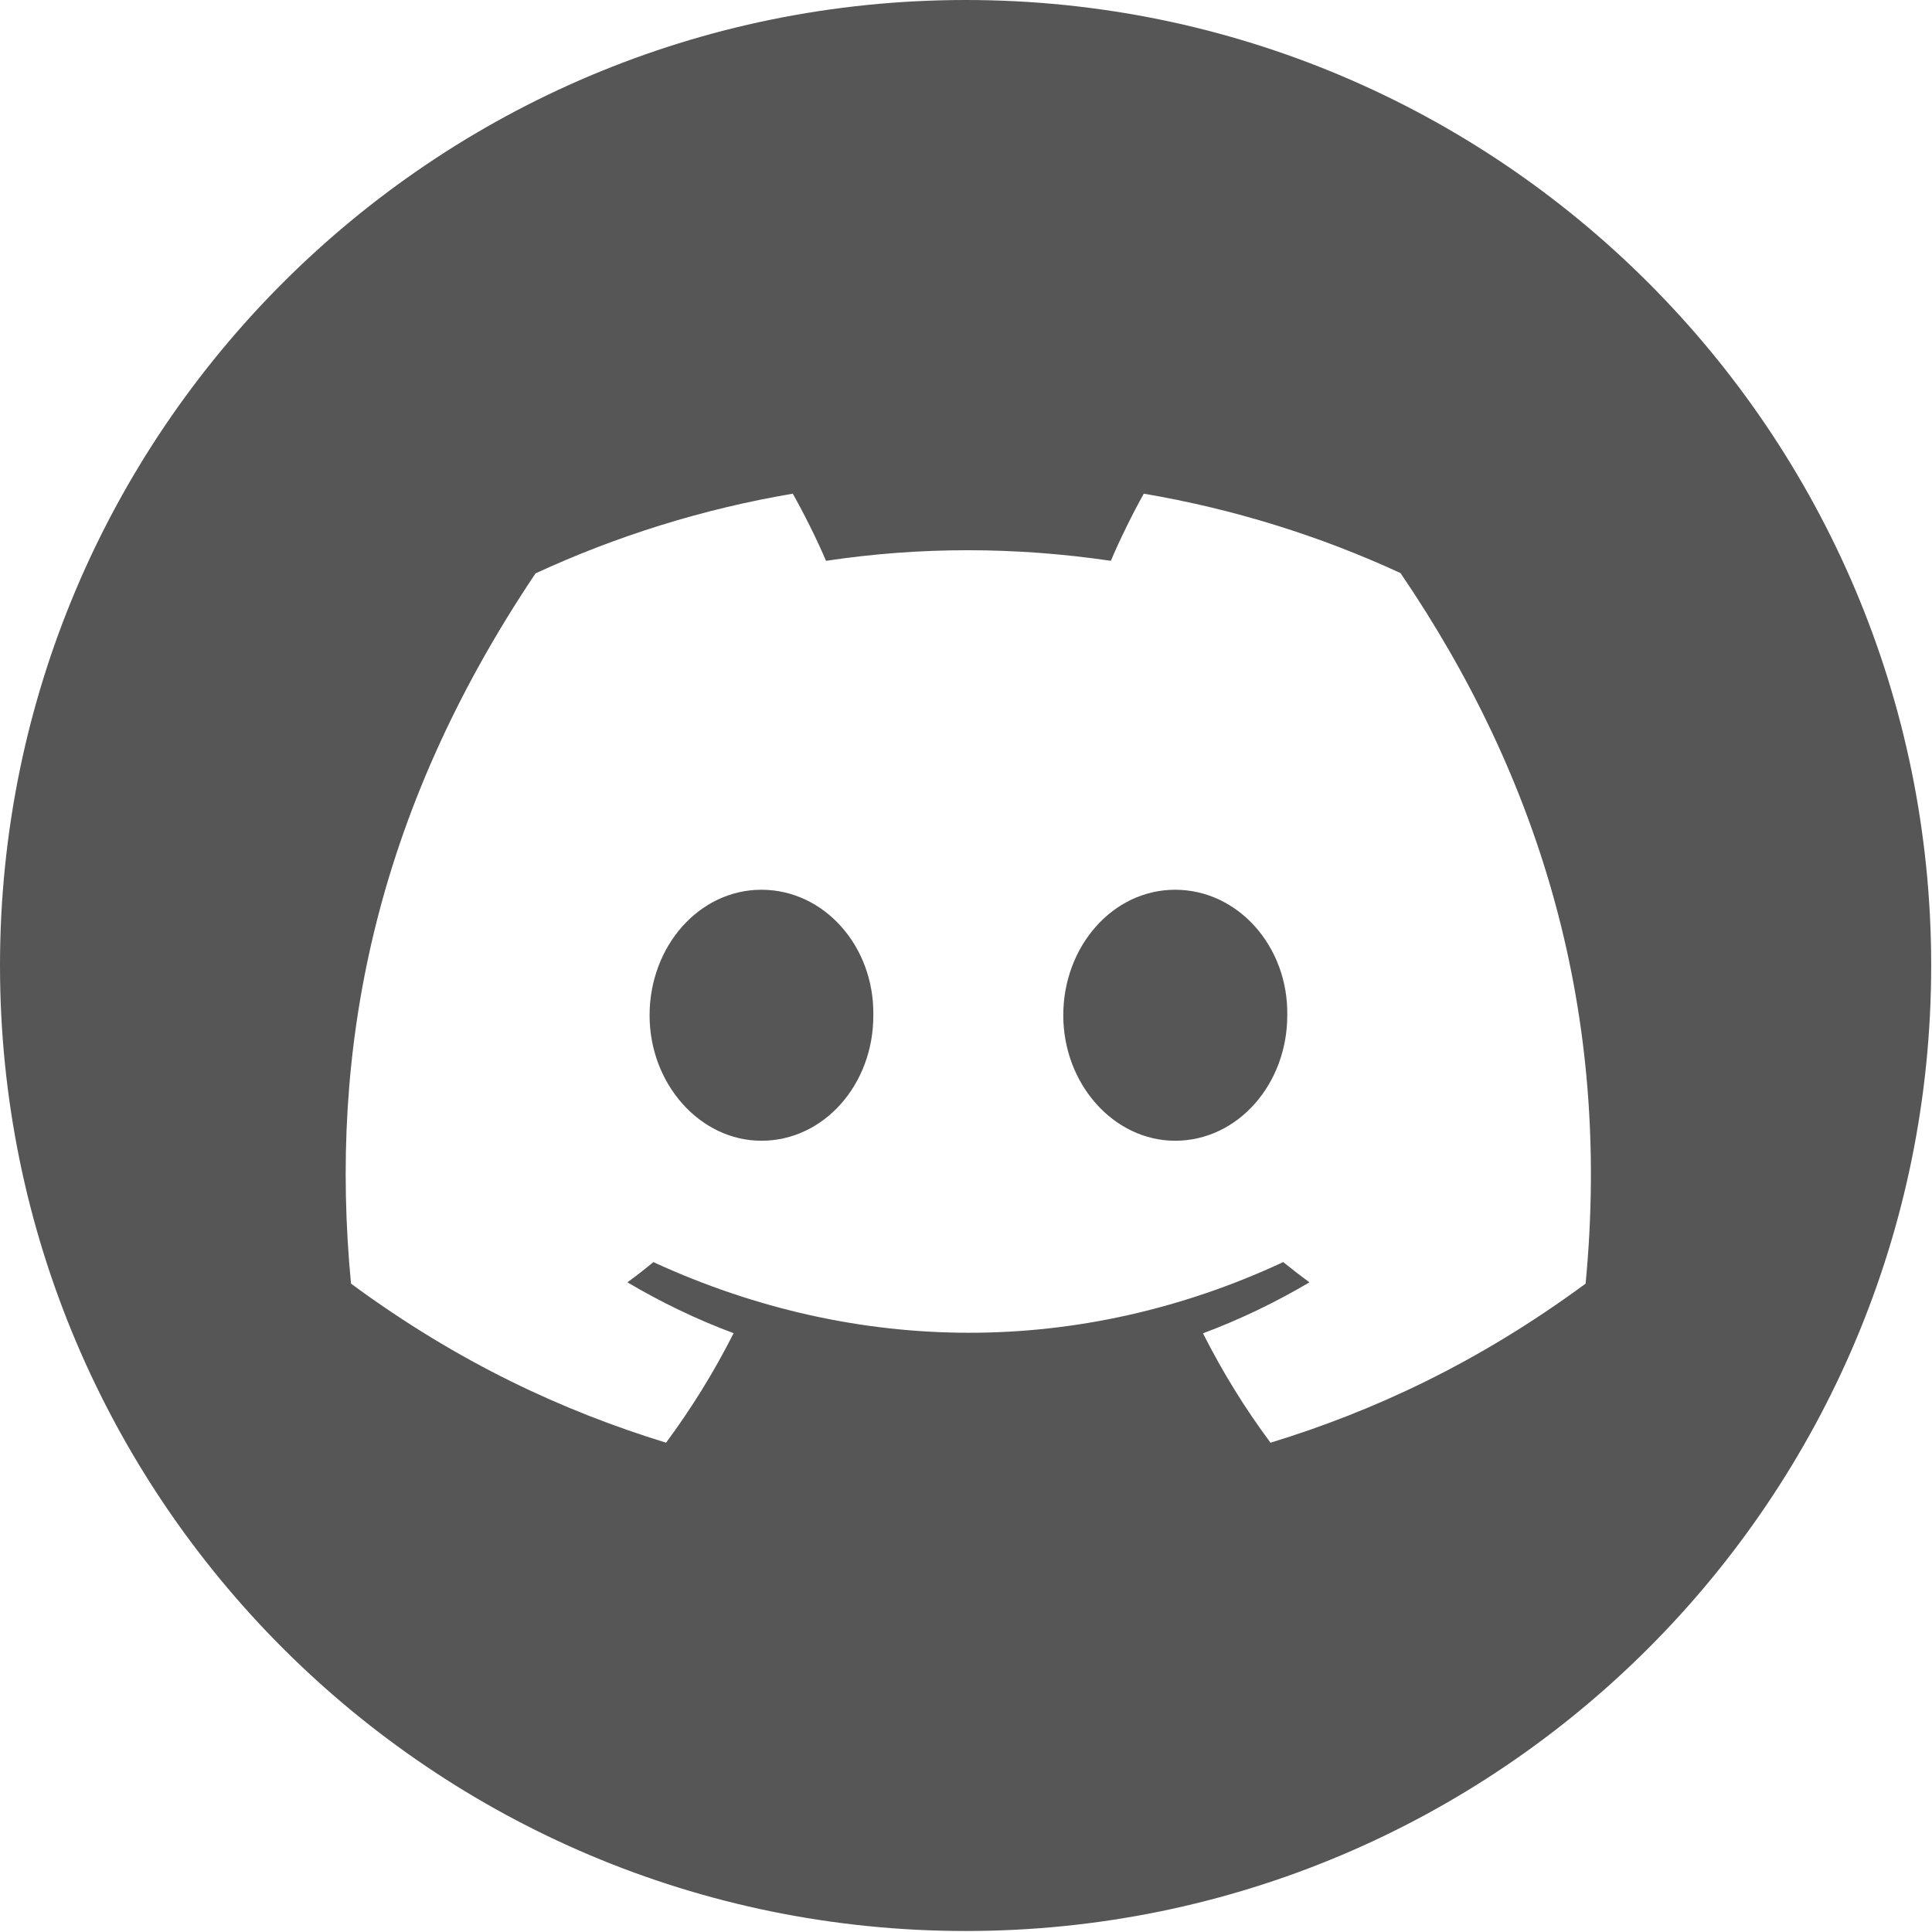 <?xml version="1.0" encoding="UTF-8" standalone="no"?>
<!DOCTYPE svg PUBLIC "-//W3C//DTD SVG 1.1//EN" "http://www.w3.org/Graphics/SVG/1.1/DTD/svg11.dtd">
<svg width="100%" height="100%" viewBox="0 0 715 715" version="1.1" xmlns="http://www.w3.org/2000/svg" xmlns:xlink="http://www.w3.org/1999/xlink" xml:space="preserve" xmlns:serif="http://www.serif.com/" style="fill-rule:evenodd;clip-rule:evenodd;stroke-linejoin:round;stroke-miterlimit:2;">
    <g transform="matrix(1,0,0,1,-19829.7,-1364)">
        <g transform="matrix(1,0,0,1,1173,324)">
            <path d="M18656.7,1397.32C18656.7,1199.98 18816.7,1040 19014.1,1040C19211.4,1040 19371.4,1199.98 19371.4,1397.32C19371.4,1594.66 19211.4,1754.63 19014.1,1754.63C18816.7,1754.63 18656.7,1594.66 18656.7,1397.32ZM19175,1252.08C19145.2,1238.33 19113.3,1228.36 19080,1222.7C19075.9,1229.98 19071.1,1239.79 19067.8,1247.55C19032.3,1242.32 18997.2,1242.32 18962.4,1247.55C18959.1,1239.79 18954.2,1229.98 18950.1,1222.7C18916.7,1228.36 18884.8,1238.39 18854.9,1252.19C18794.8,1341.68 18778.4,1429.02 18786.6,1515.05C18826.5,1544.44 18865.2,1562.23 18903.2,1573.92C18912.6,1561.2 18921,1547.67 18928.2,1533.39C18914.4,1528.26 18901.3,1521.9 18888.9,1514.57C18892.2,1512.15 18895.4,1509.66 18898.5,1507.08C18974.3,1541.95 19056.7,1541.95 19131.6,1507.08C19134.8,1509.66 19138,1512.15 19141.3,1514.57C19128.8,1521.96 19115.6,1528.32 19101.9,1533.44C19109.1,1547.67 19117.4,1561.2 19126.9,1573.92C19164.9,1562.28 19203.6,1544.44 19243.5,1515.05C19253.1,1415.32 19227.2,1328.8 19175,1252.08ZM19091.6,1462.17C19068.9,1462.17 19050.2,1441.2 19050.2,1415.75C19050.2,1390.25 19068.5,1369.28 19091.6,1369.28C19114.8,1369.28 19133.5,1390.2 19133.1,1415.75C19133.1,1441.2 19114.8,1462.17 19091.6,1462.17ZM18938.5,1462.17C18915.8,1462.17 18897.1,1441.2 18897.1,1415.75C18897.1,1390.25 18915.4,1369.28 18938.5,1369.28C18961.7,1369.28 18980.3,1390.2 18979.9,1415.75C18980,1441.2 18961.7,1462.17 18938.5,1462.17Z" style="fill:rgb(86,86,86);fill-rule:nonzero;"/>
        </g>
    </g>
</svg>
